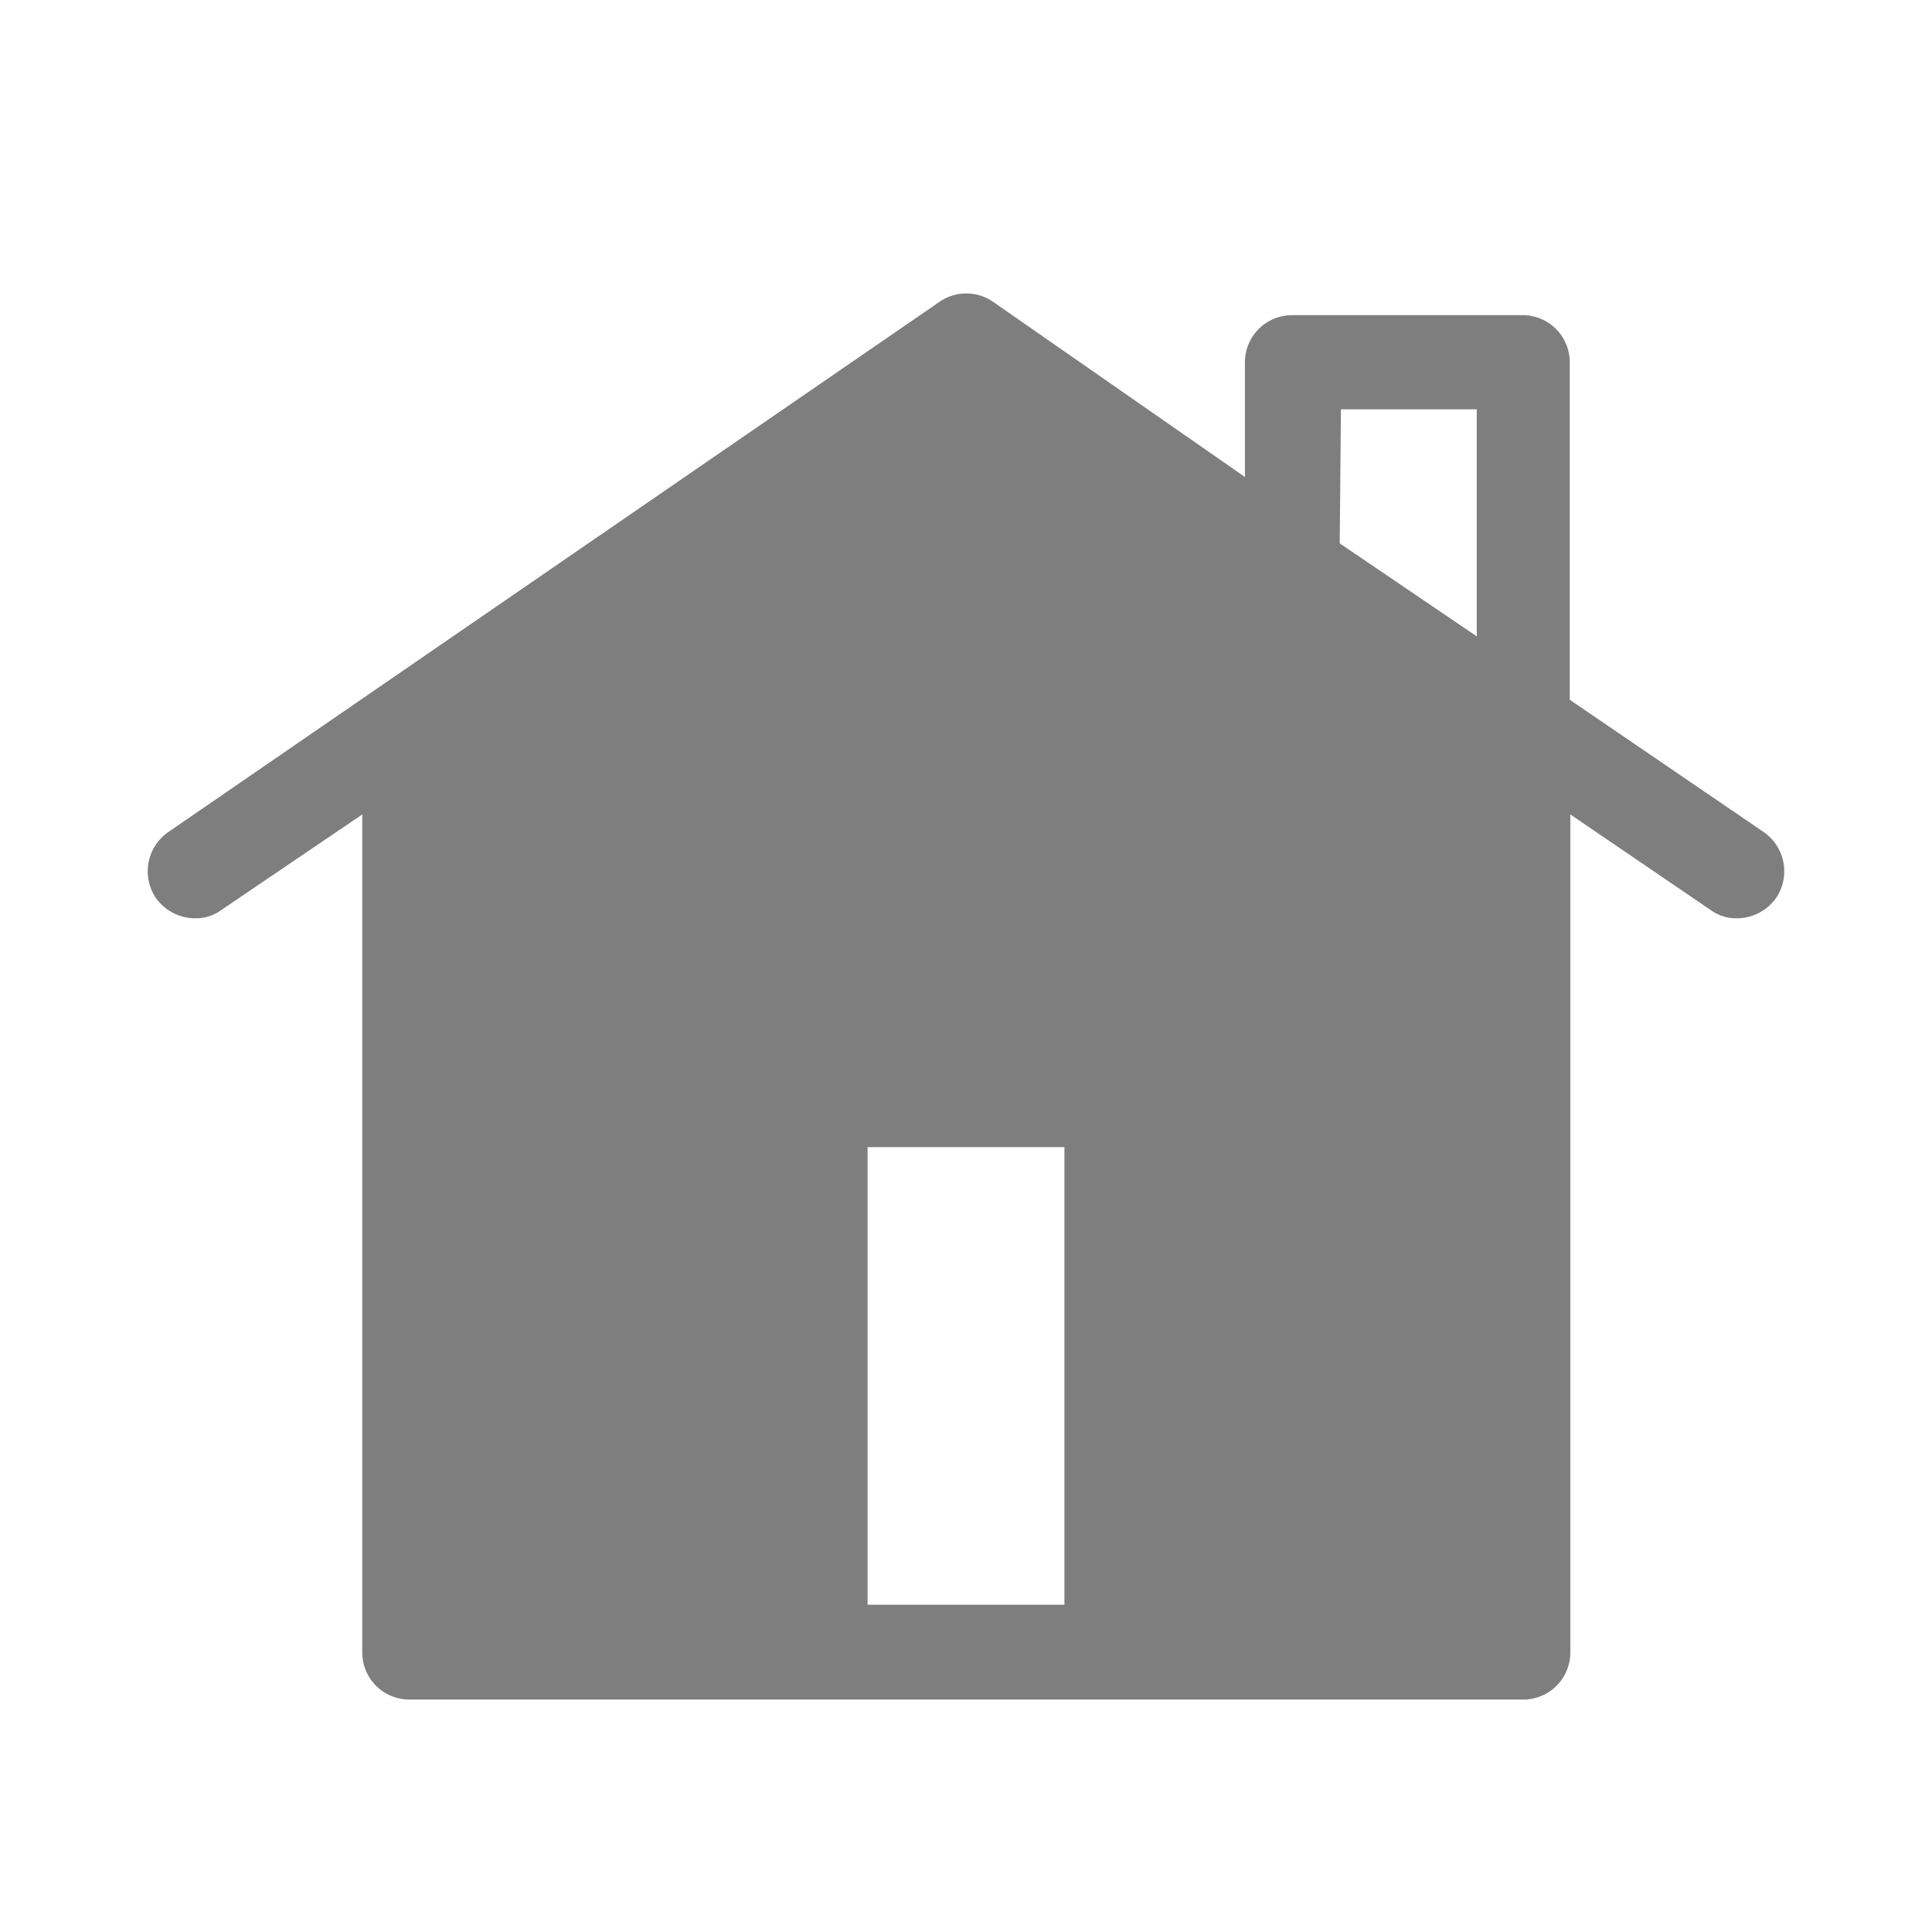 <svg xmlns="http://www.w3.org/2000/svg" viewBox="0 0 32 32"><path d="M29.21,13.78,26,11.59V6a.78.78,0,0,0-.79-.78H21.4a.78.78,0,0,0-.78.78V7.9L16.45,5a.78.78,0,0,0-.89,0L2.79,13.78a.79.79,0,0,0-.21,1.09.8.8,0,0,0,.65.34.72.72,0,0,0,.44-.14L6,13.49V27.37a.78.78,0,0,0,.79.78H25.22a.78.78,0,0,0,.79-.78V13.49l2.32,1.58a.72.72,0,0,0,.44.14.8.8,0,0,0,.65-.34A.79.79,0,0,0,29.21,13.78Zm-7-7h2.25v3.76L22.19,9ZM17.63,26.58H14.37V19h3.26Z" style="fill:#7e7e7e"/></svg>
